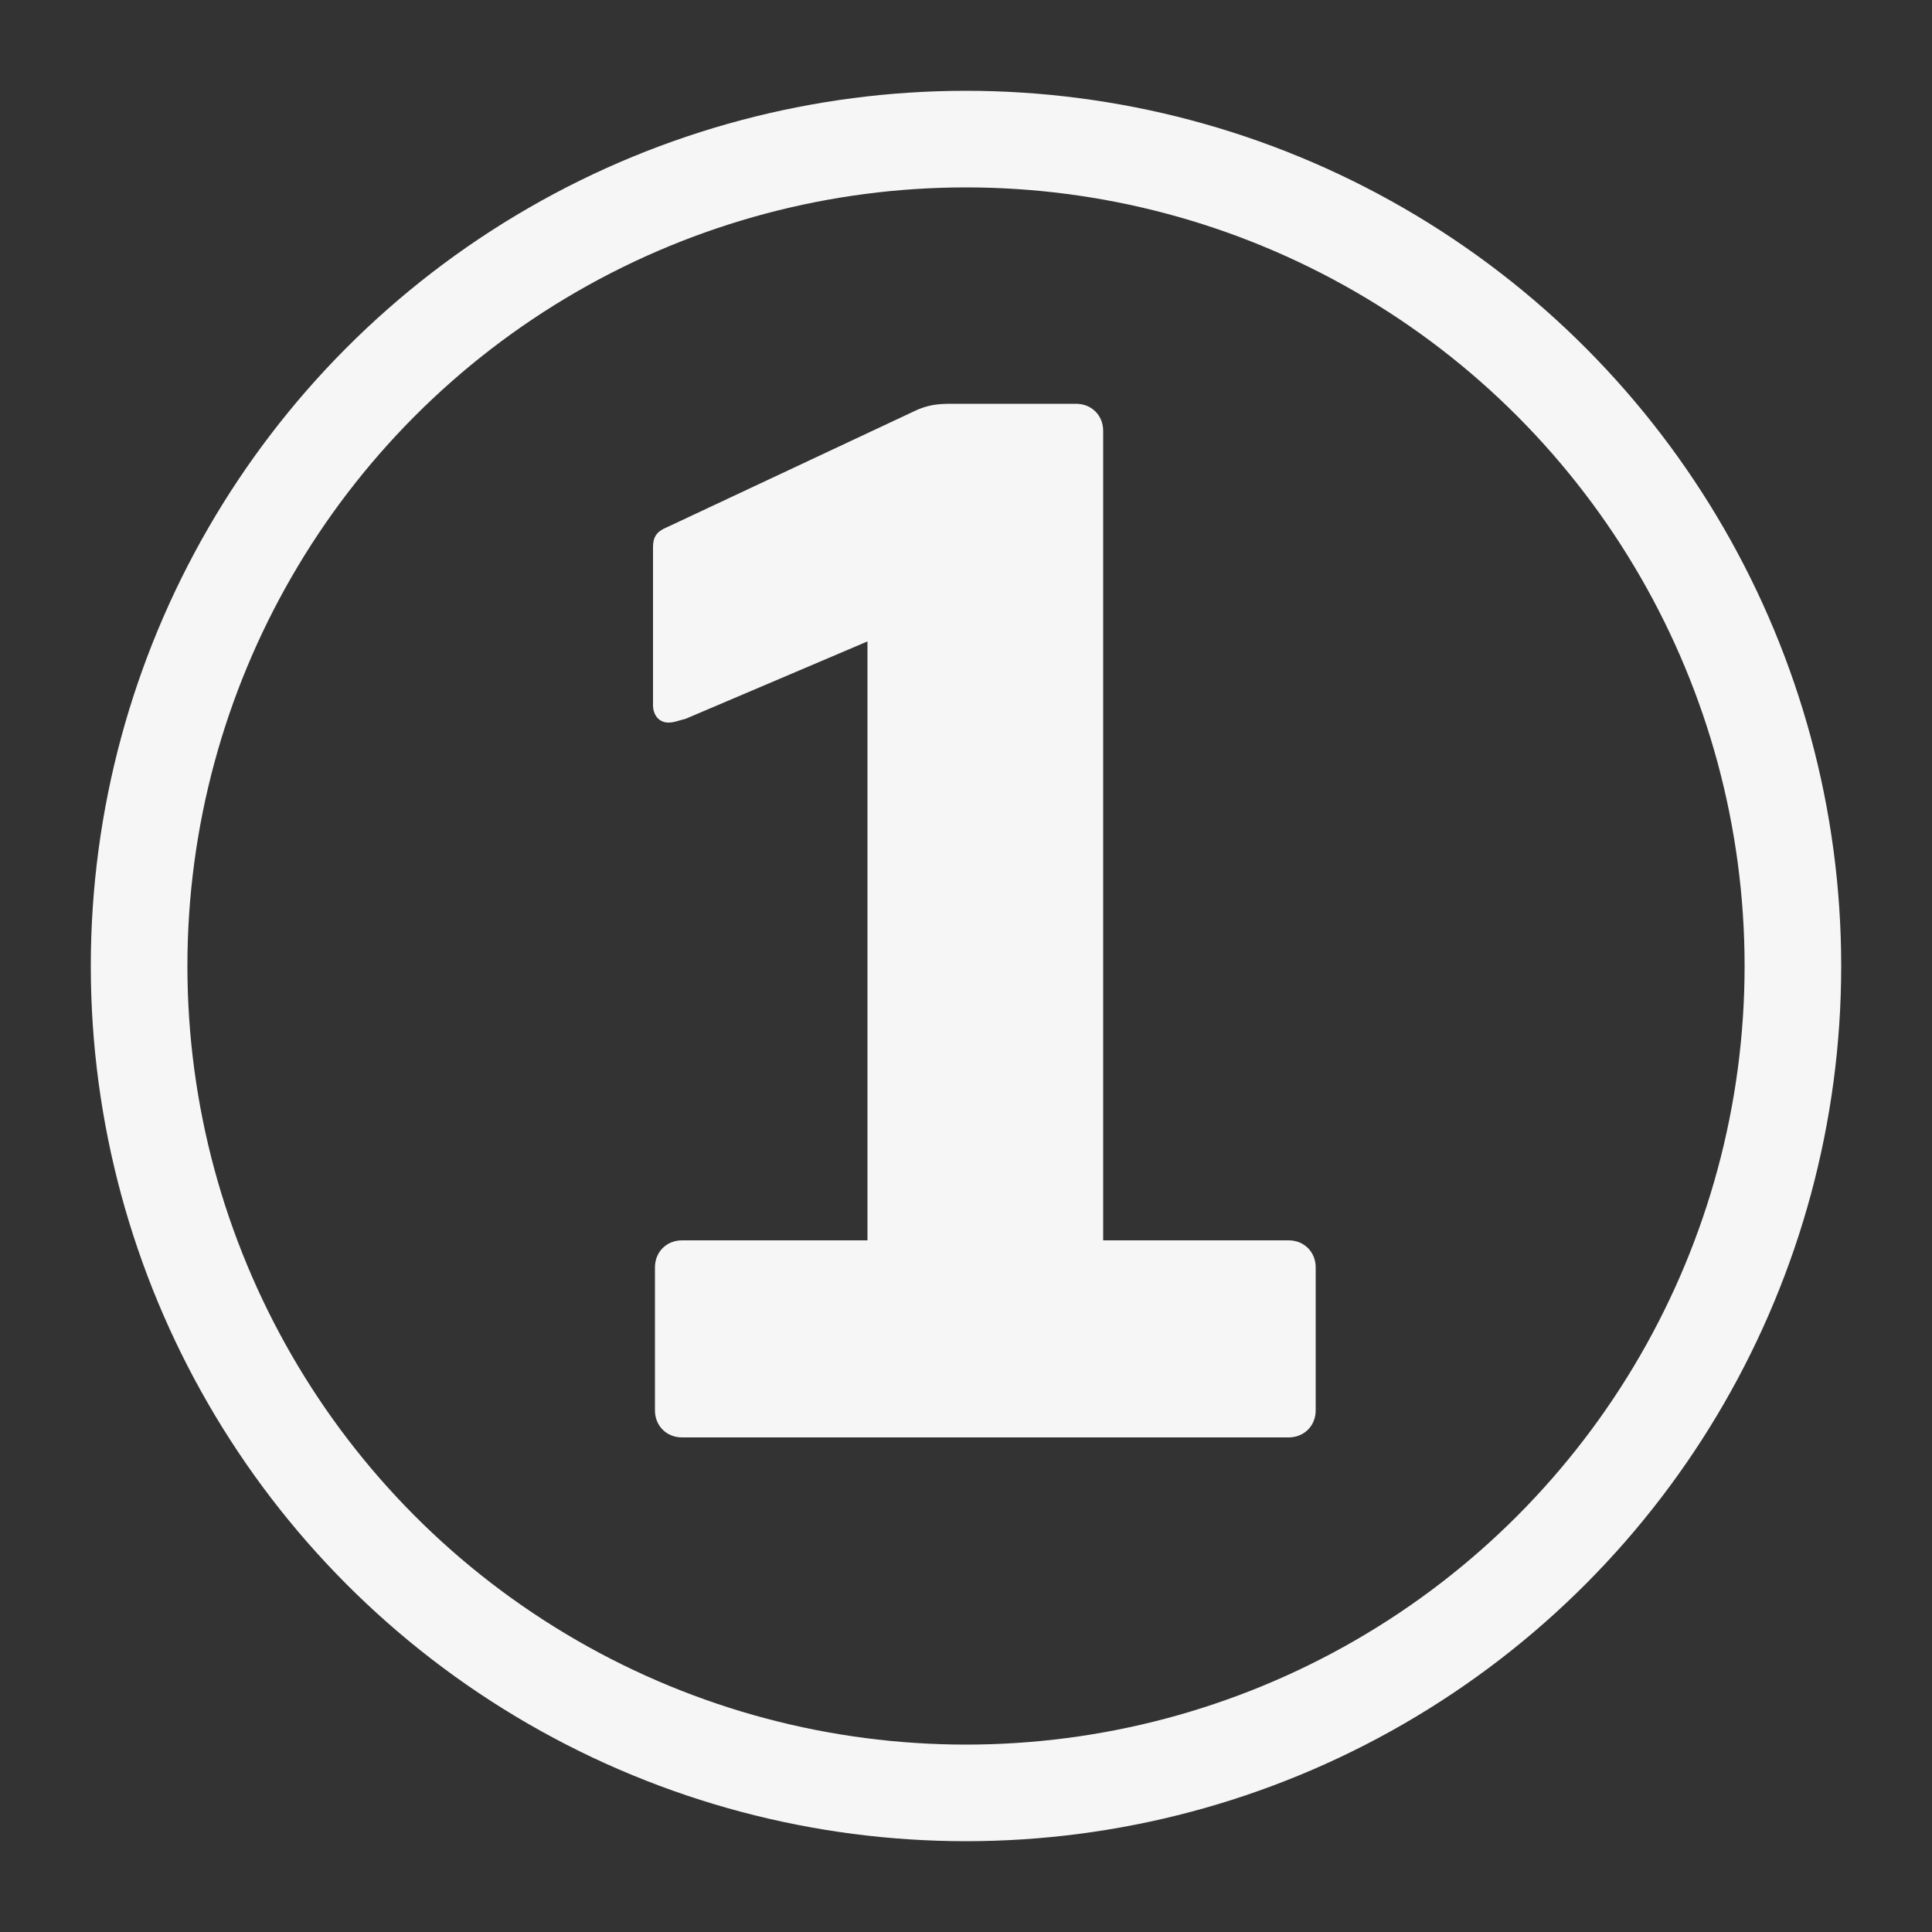 <?xml version="1.0" encoding="utf-8"?>
<!-- Generator: Adobe Illustrator 26.0.3, SVG Export Plug-In . SVG Version: 6.00 Build 0)  -->
<!DOCTYPE svg PUBLIC "-//W3C//DTD SVG 1.1//EN" "http://www.w3.org/Graphics/SVG/1.1/DTD/svg11.dtd">
<svg version="1.1" id="Laag_1" xmlns:x="http://ns.adobe.com/Extensibility/1.0/" xmlns:i="http://ns.adobe.com/AdobeIllustrator/10.0/" xmlns:graph="http://ns.adobe.com/Graphs/1.0/"
	 xmlns="http://www.w3.org/2000/svg" xmlns:xlink="http://www.w3.org/1999/xlink" x="0px" y="0px" viewBox="0 0 100 100"
	 style="enable-background:new 0 0 100 100;" xml:space="preserve">
<rect x="0" y="0" width="100" height="100" fill="#333333" stroke="none"/>
<style type="text/css">
	.Slagschaduw{fill:none;}
	.Afgeronde_x0020_hoeken_x0020_2_x0020_pt{fill:#FFFFFF;stroke:#000000;stroke-miterlimit:10;}
	.X_x0020_actief_x0020_weerspiegelen{fill:none;}
	.Zachte_x0020_schuine_x0020_kant{fill:url(#SVGID_1_);}
	.Schemering{fill:#FFFFFF;}
	.Gebladerte_AS{fill:#FFDD00;}
	.Pompadoer_AS{fill-rule:evenodd;clip-rule:evenodd;fill:#51AEE2;}
	.st0{fill:none;stroke:#F6F6F6;stroke-width:5;}
	.st1{fill:#F6F6F6;}
</style>
<linearGradient id="SVGID_1_" gradientUnits="userSpaceOnUse" x1="0" y1="0" x2="0.707" y2="0.707">
	<stop  offset="0" style="stop-color:#E6E6EB"/>
	<stop  offset="0.174" style="stop-color:#E2E2E6"/>
	<stop  offset="0.352" style="stop-color:#D5D4D8"/>
	<stop  offset="0.532" style="stop-color:#C0BFC2"/>
	<stop  offset="0.714" style="stop-color:#A4A2A4"/>
	<stop  offset="0.895" style="stop-color:#828282"/>
	<stop  offset="1" style="stop-color:#6B6E6E"/>
</linearGradient>
<circle class="st0" cx="50" cy="50" r="42.8"/>
<g>
	<path class="st1" d="M44.9,64.2v-31l-9.4,4c-0.4,0.1-0.6,0.2-0.9,0.2c-0.5,0-0.8-0.4-0.8-0.9v-8.2c0-0.5,0.2-0.8,0.7-1l13-6.1
		c0.5-0.2,0.9-0.3,1.7-0.3h6.5c0.8,0,1.4,0.6,1.4,1.4v41.9h9.6c0.8,0,1.4,0.6,1.4,1.4V73c0,0.8-0.6,1.4-1.4,1.4H35.3
		c-0.8,0-1.4-0.6-1.4-1.4v-7.4c0-0.8,0.6-1.4,1.4-1.4H44.9z"/>
</g>
</svg>
